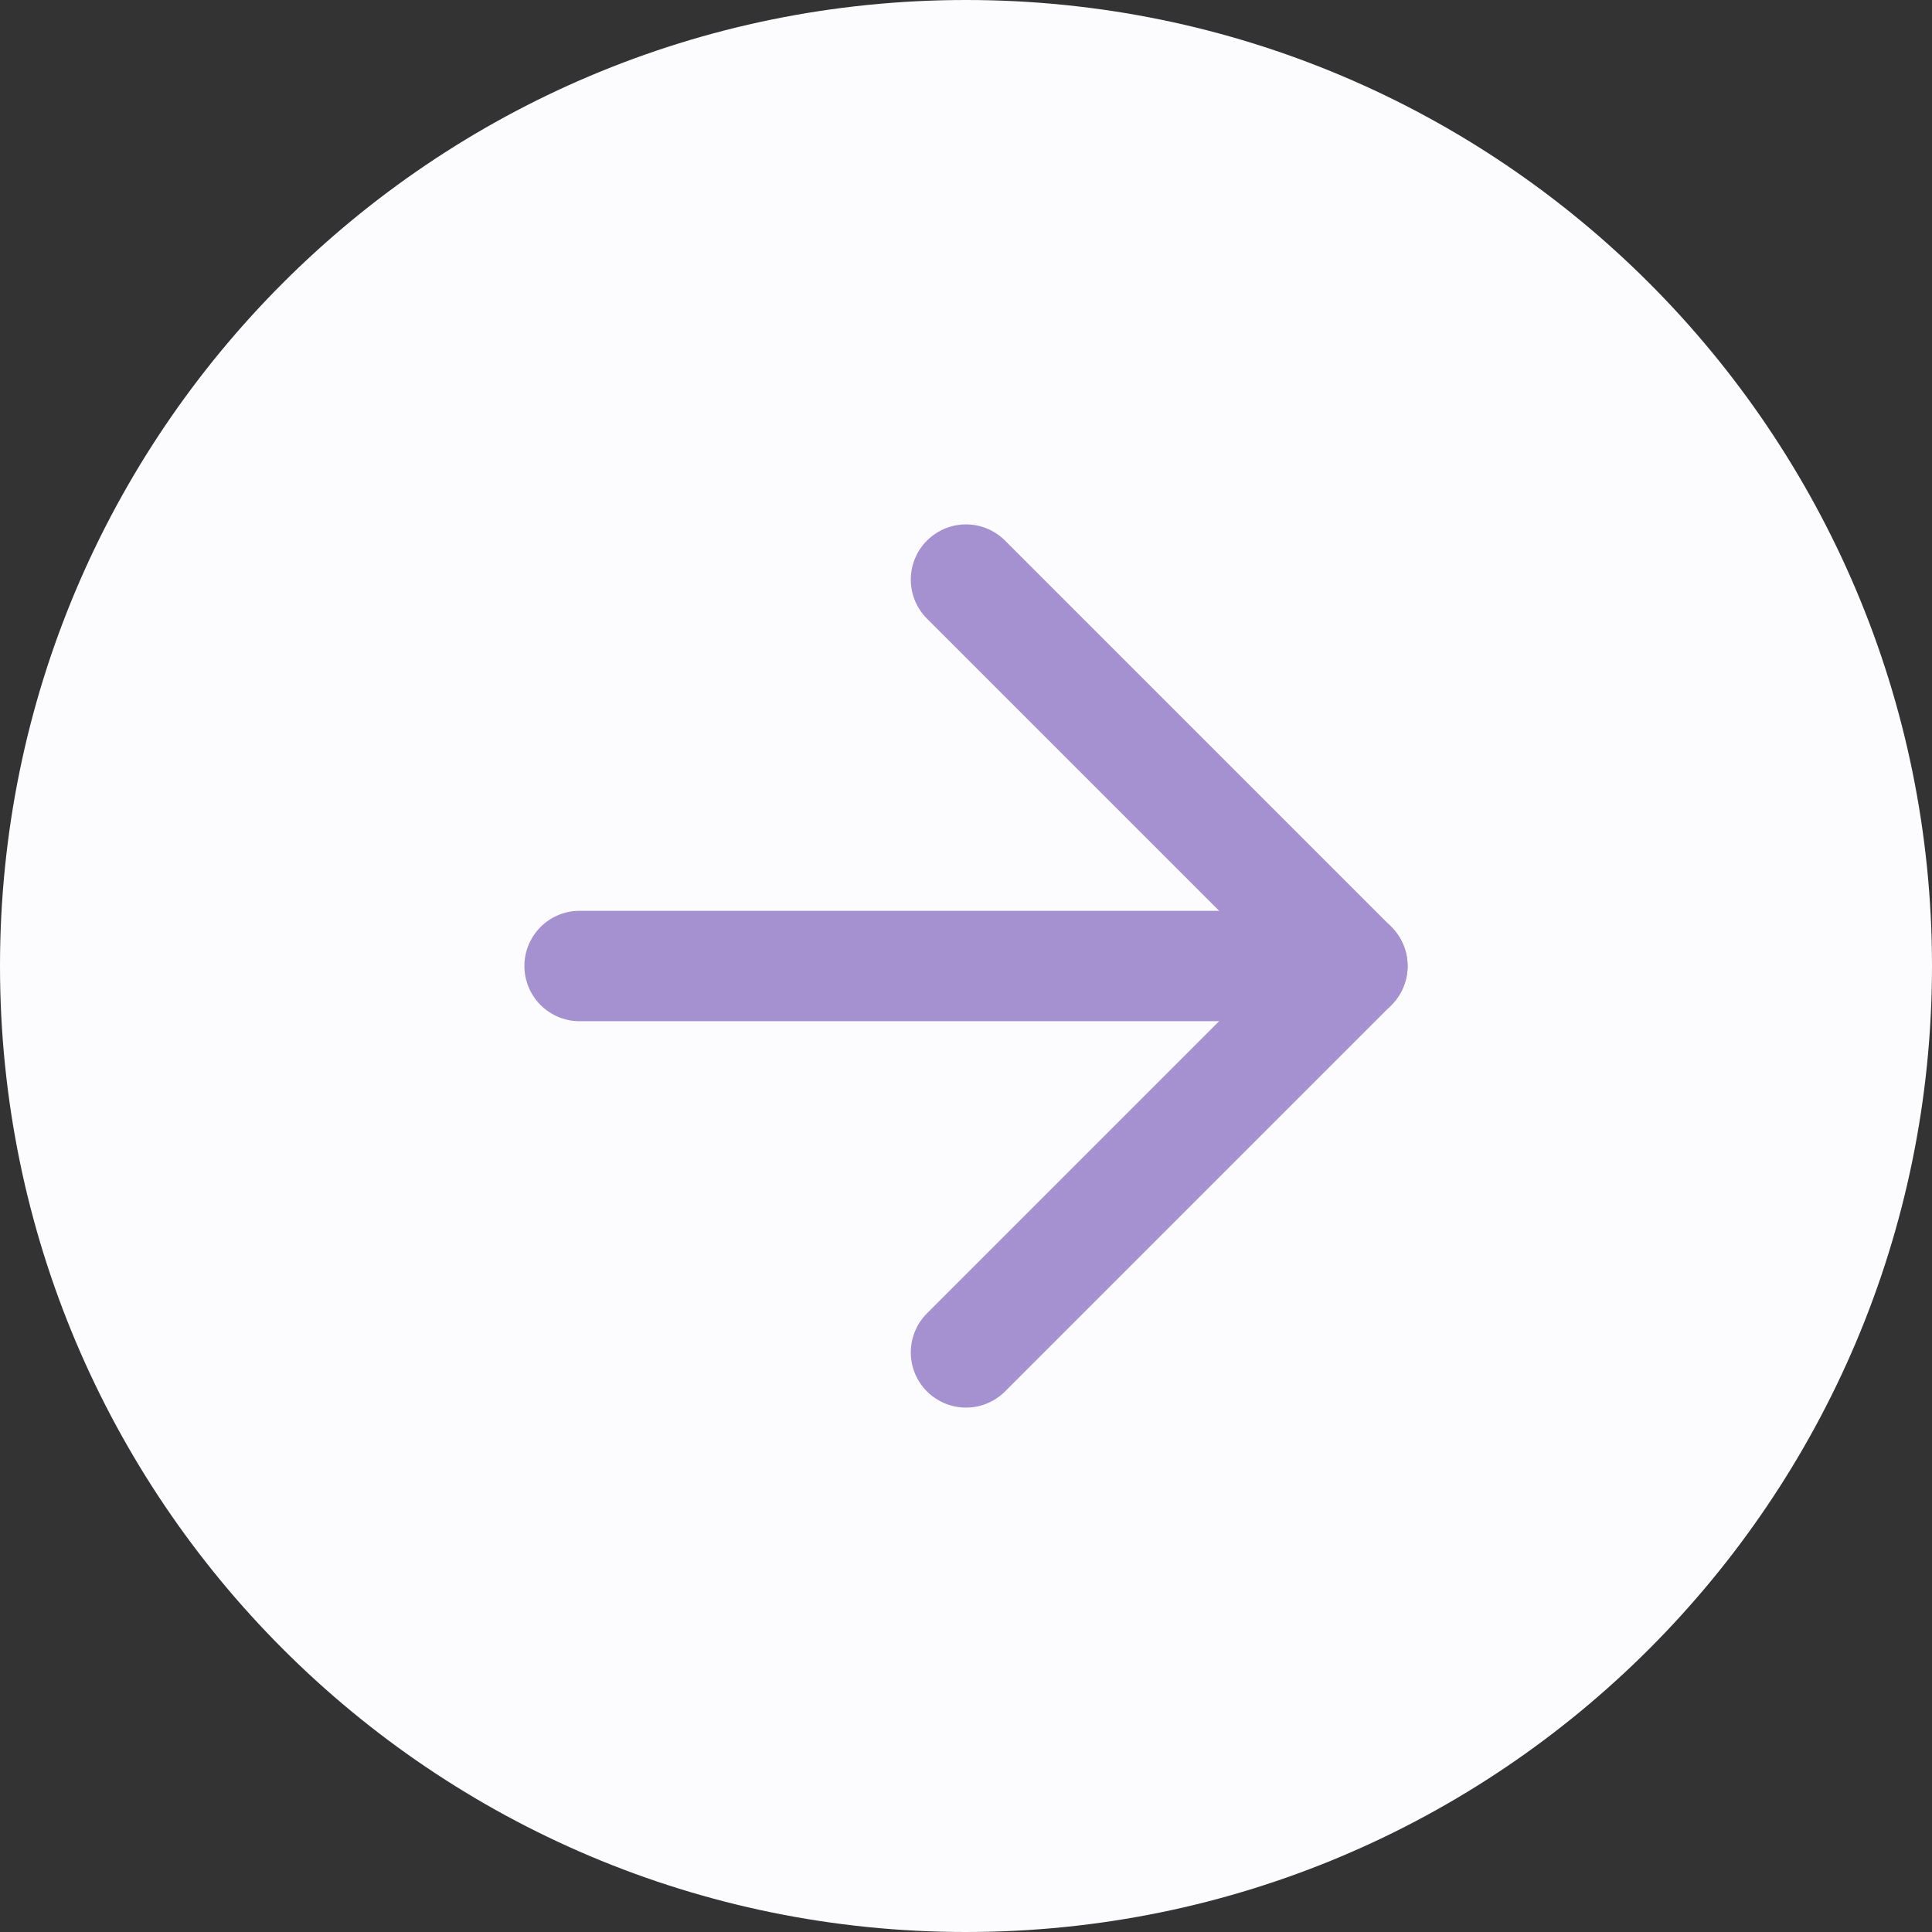 <?xml version="1.0" encoding="UTF-8"?> <svg xmlns="http://www.w3.org/2000/svg" width="35" height="35" viewBox="0 0 35 35" fill="none"><rect x="0" y="0" width="35" height="35" fill="#333333" stroke="none"/><path d="M17.5 35C27.165 35 35 27.165 35 17.5C35 7.835 27.165 0 17.5 0C7.835 0 0 7.835 0 17.5C0 27.165 7.835 35 17.5 35Z" fill="#FCFBFE"></path><path d="M17.5 24.5L24.5 17.5L17.5 10.5" fill="#FCFBFE"></path><path d="M17.5 24.5L24.5 17.5L17.5 10.5" stroke="#A591D0" stroke-width="2" stroke-linecap="round" stroke-linejoin="round"></path><path d="M10.5 17.5H24.5" stroke="#A591D0" stroke-width="2" stroke-linecap="round" stroke-linejoin="round"></path></svg> 